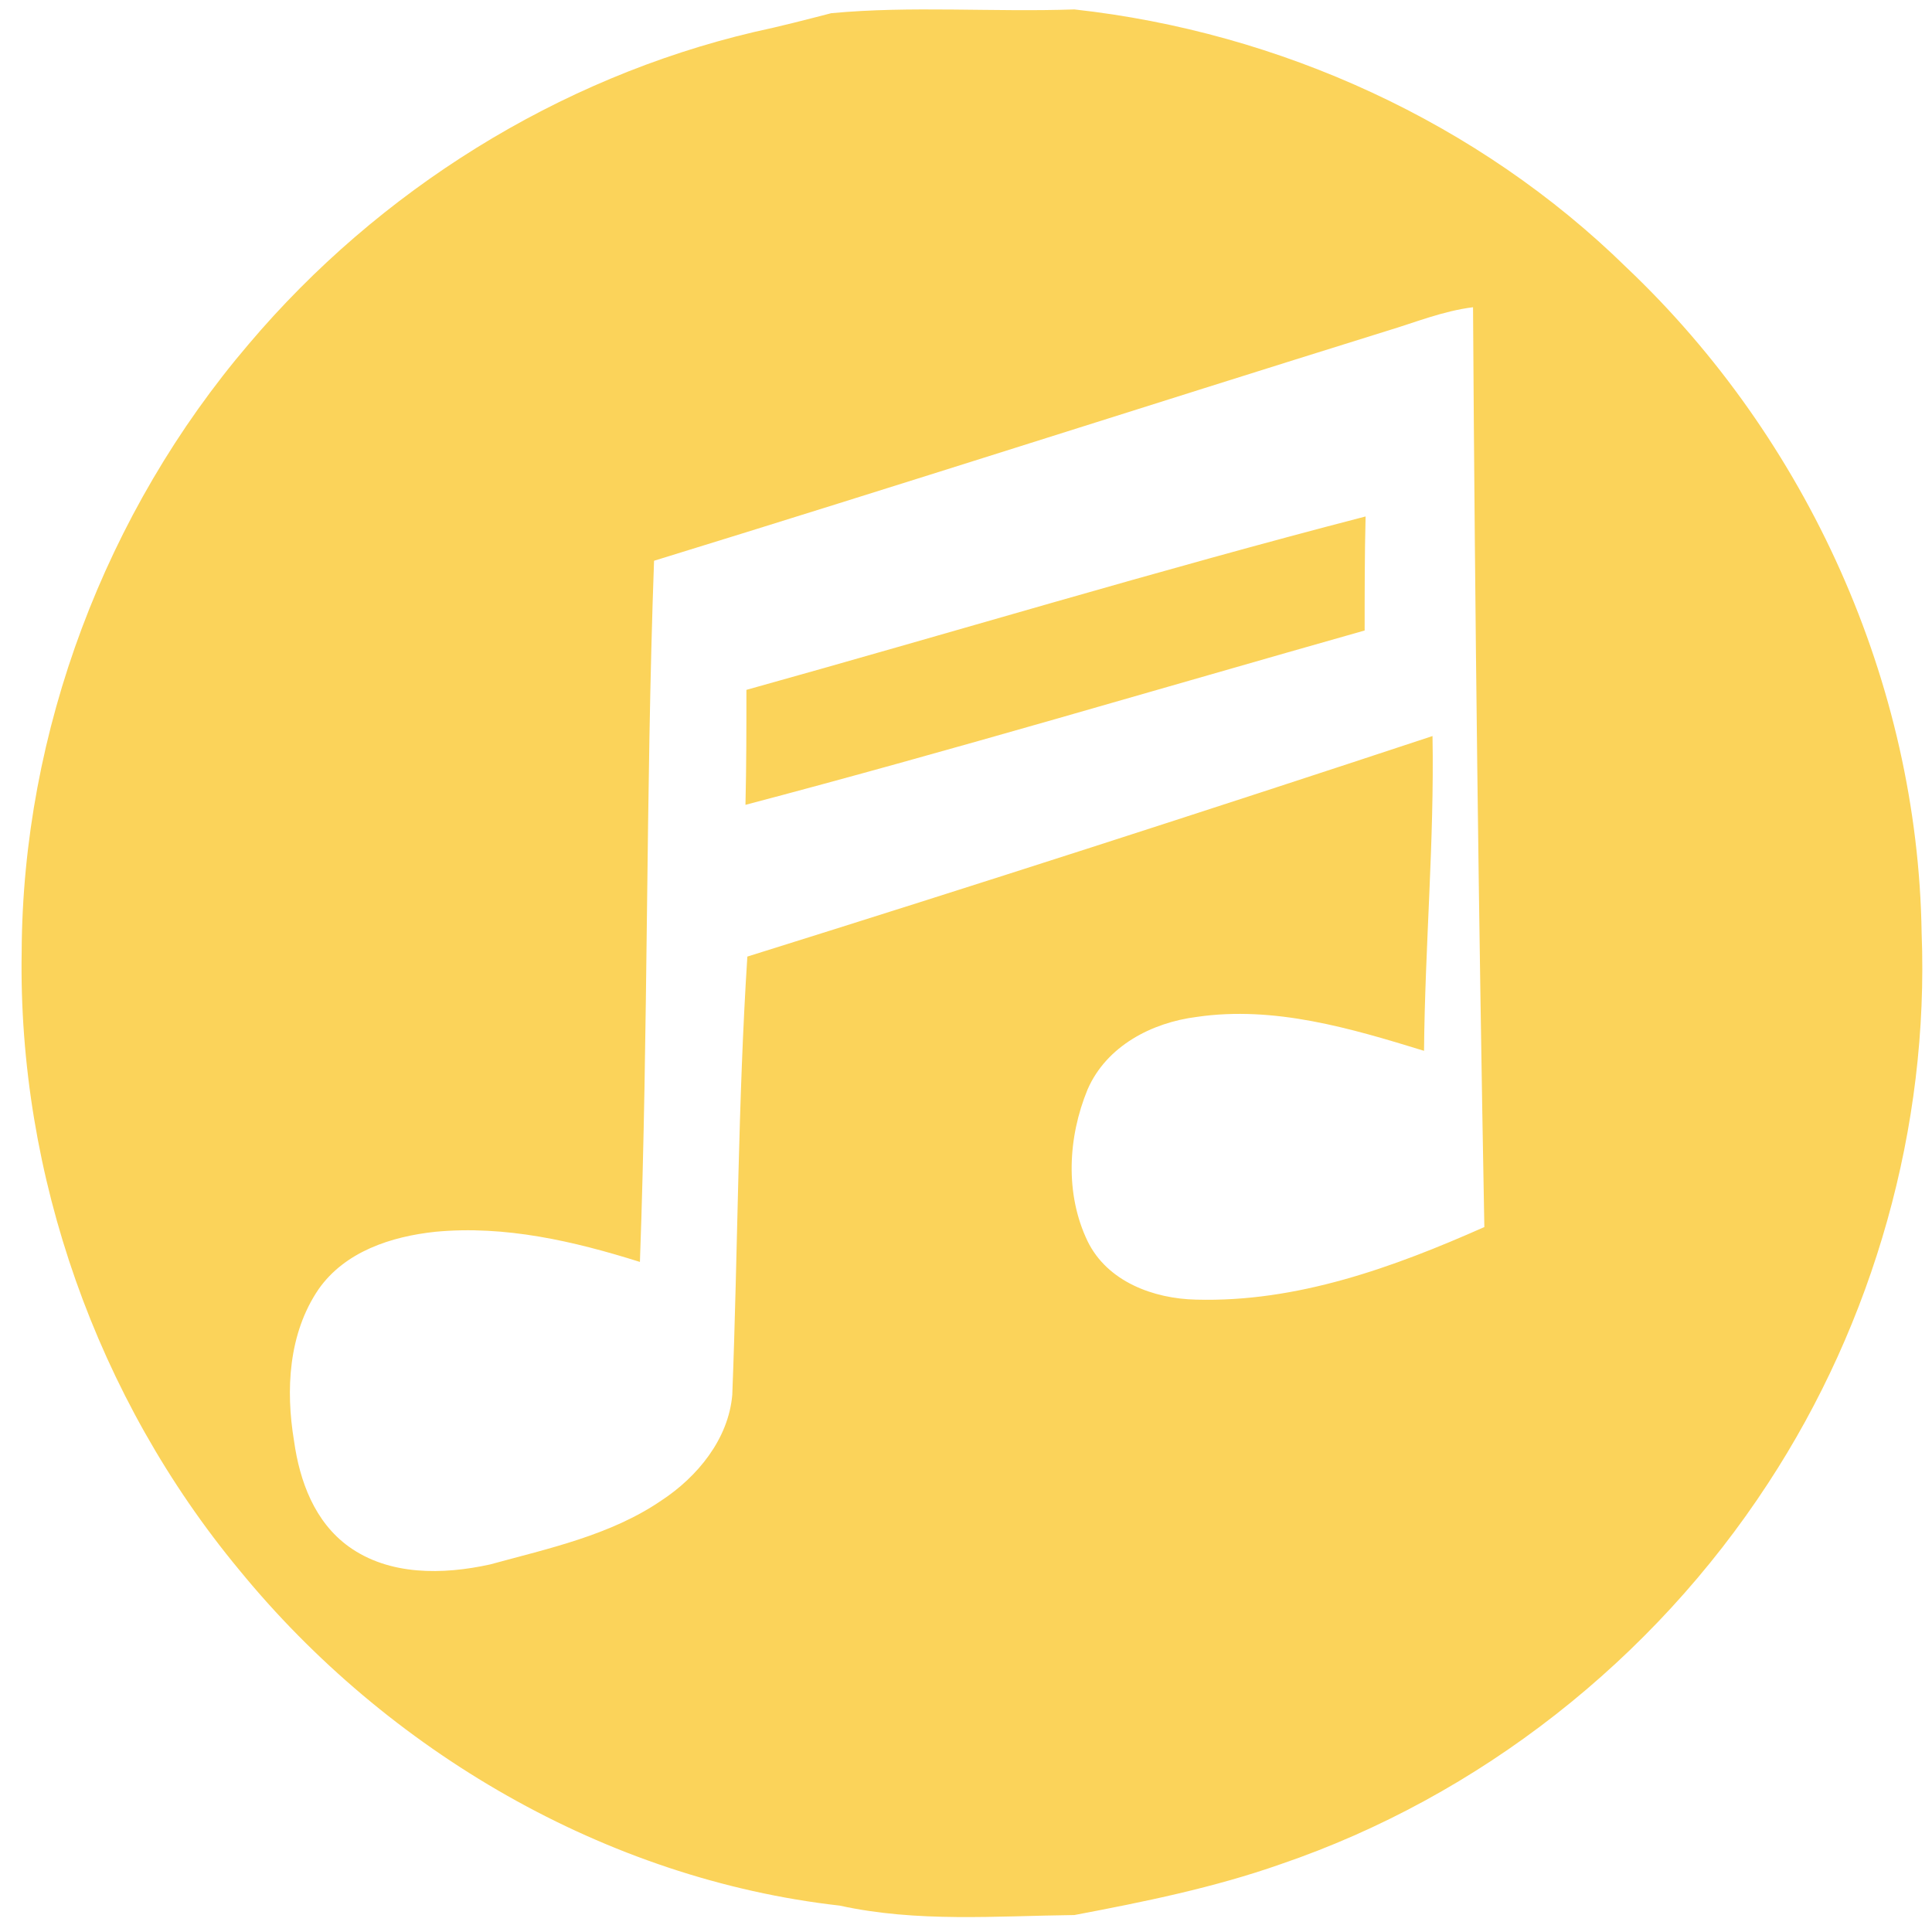 <svg xmlns="http://www.w3.org/2000/svg" version="1.1" baseProfile="tiny" x="0" y="0" width="205" height="205" viewBox="0 0 205 205" xml:space="preserve"><path fill="#fbd35a" d="M203.9 99c-0.4-26.5-12.1-52.4-31.3-70.6C156.9 13 135.8 3.4 114 1c-8.6 0.3-17.3-0.4-25.8 0.4C85.5 2.1 82.8 2.8 80 3.4 59.2 8.3 40.2 20.2 26.4 36.5 11.2 54.3 2.4 77.6 2.3 101c-0.4 23.7 8 47.4 23.1 65.6 15.7 19.2 38.9 32.8 63.7 35.6 8.2 1.8 16.6 1.1 24.9 1 7.4-1.4 14.8-2.9 21.9-5.4 21.1-7.2 39.5-21.7 51.7-40.4C198.8 140.3 204.7 119.6 203.9 99zM126.9 137.9c-4.5-0.1-9.4-1.9-11.5-6.2 -2.4-5-2.1-11 0-16.1 2-4.6 6.8-7.1 11.6-7.7 8.2-1.2 16.3 1.2 24.1 3.6 0.1-11.1 1.1-22.3 0.9-33.4 -24.2 8-48.4 15.8-72.7 23.4 -1 15.5-1 31-1.6 46.5 -0.4 4.7-3.7 8.7-7.5 11.2 -5.4 3.7-12 5.1-18.2 6.8 -5 1.1-10.7 1.2-15-1.9 -3.6-2.6-5.2-6.9-5.8-11.2 -0.9-5.4-0.6-11.4 2.6-16.1 2.8-4 7.7-5.6 12.4-6.1 7.4-0.7 14.7 1 21.7 3.2 0.9-24.8 0.6-49.6 1.5-74.4 26-8 51.8-16.3 77.8-24.4 3-0.9 5.9-2.1 9.1-2.5 0.2 32.6 0.6 65.1 1.2 97.6C147.8 134.5 137.6 138.2 126.9 137.9zM79.1 85.4c22-5.8 43.8-12.3 65.7-18.5 0-4 0-8.1 0.1-12.1 -22 5.7-43.8 12.3-65.7 18.4C79.2 77.2 79.2 81.3 79.1 85.4z"/></svg>